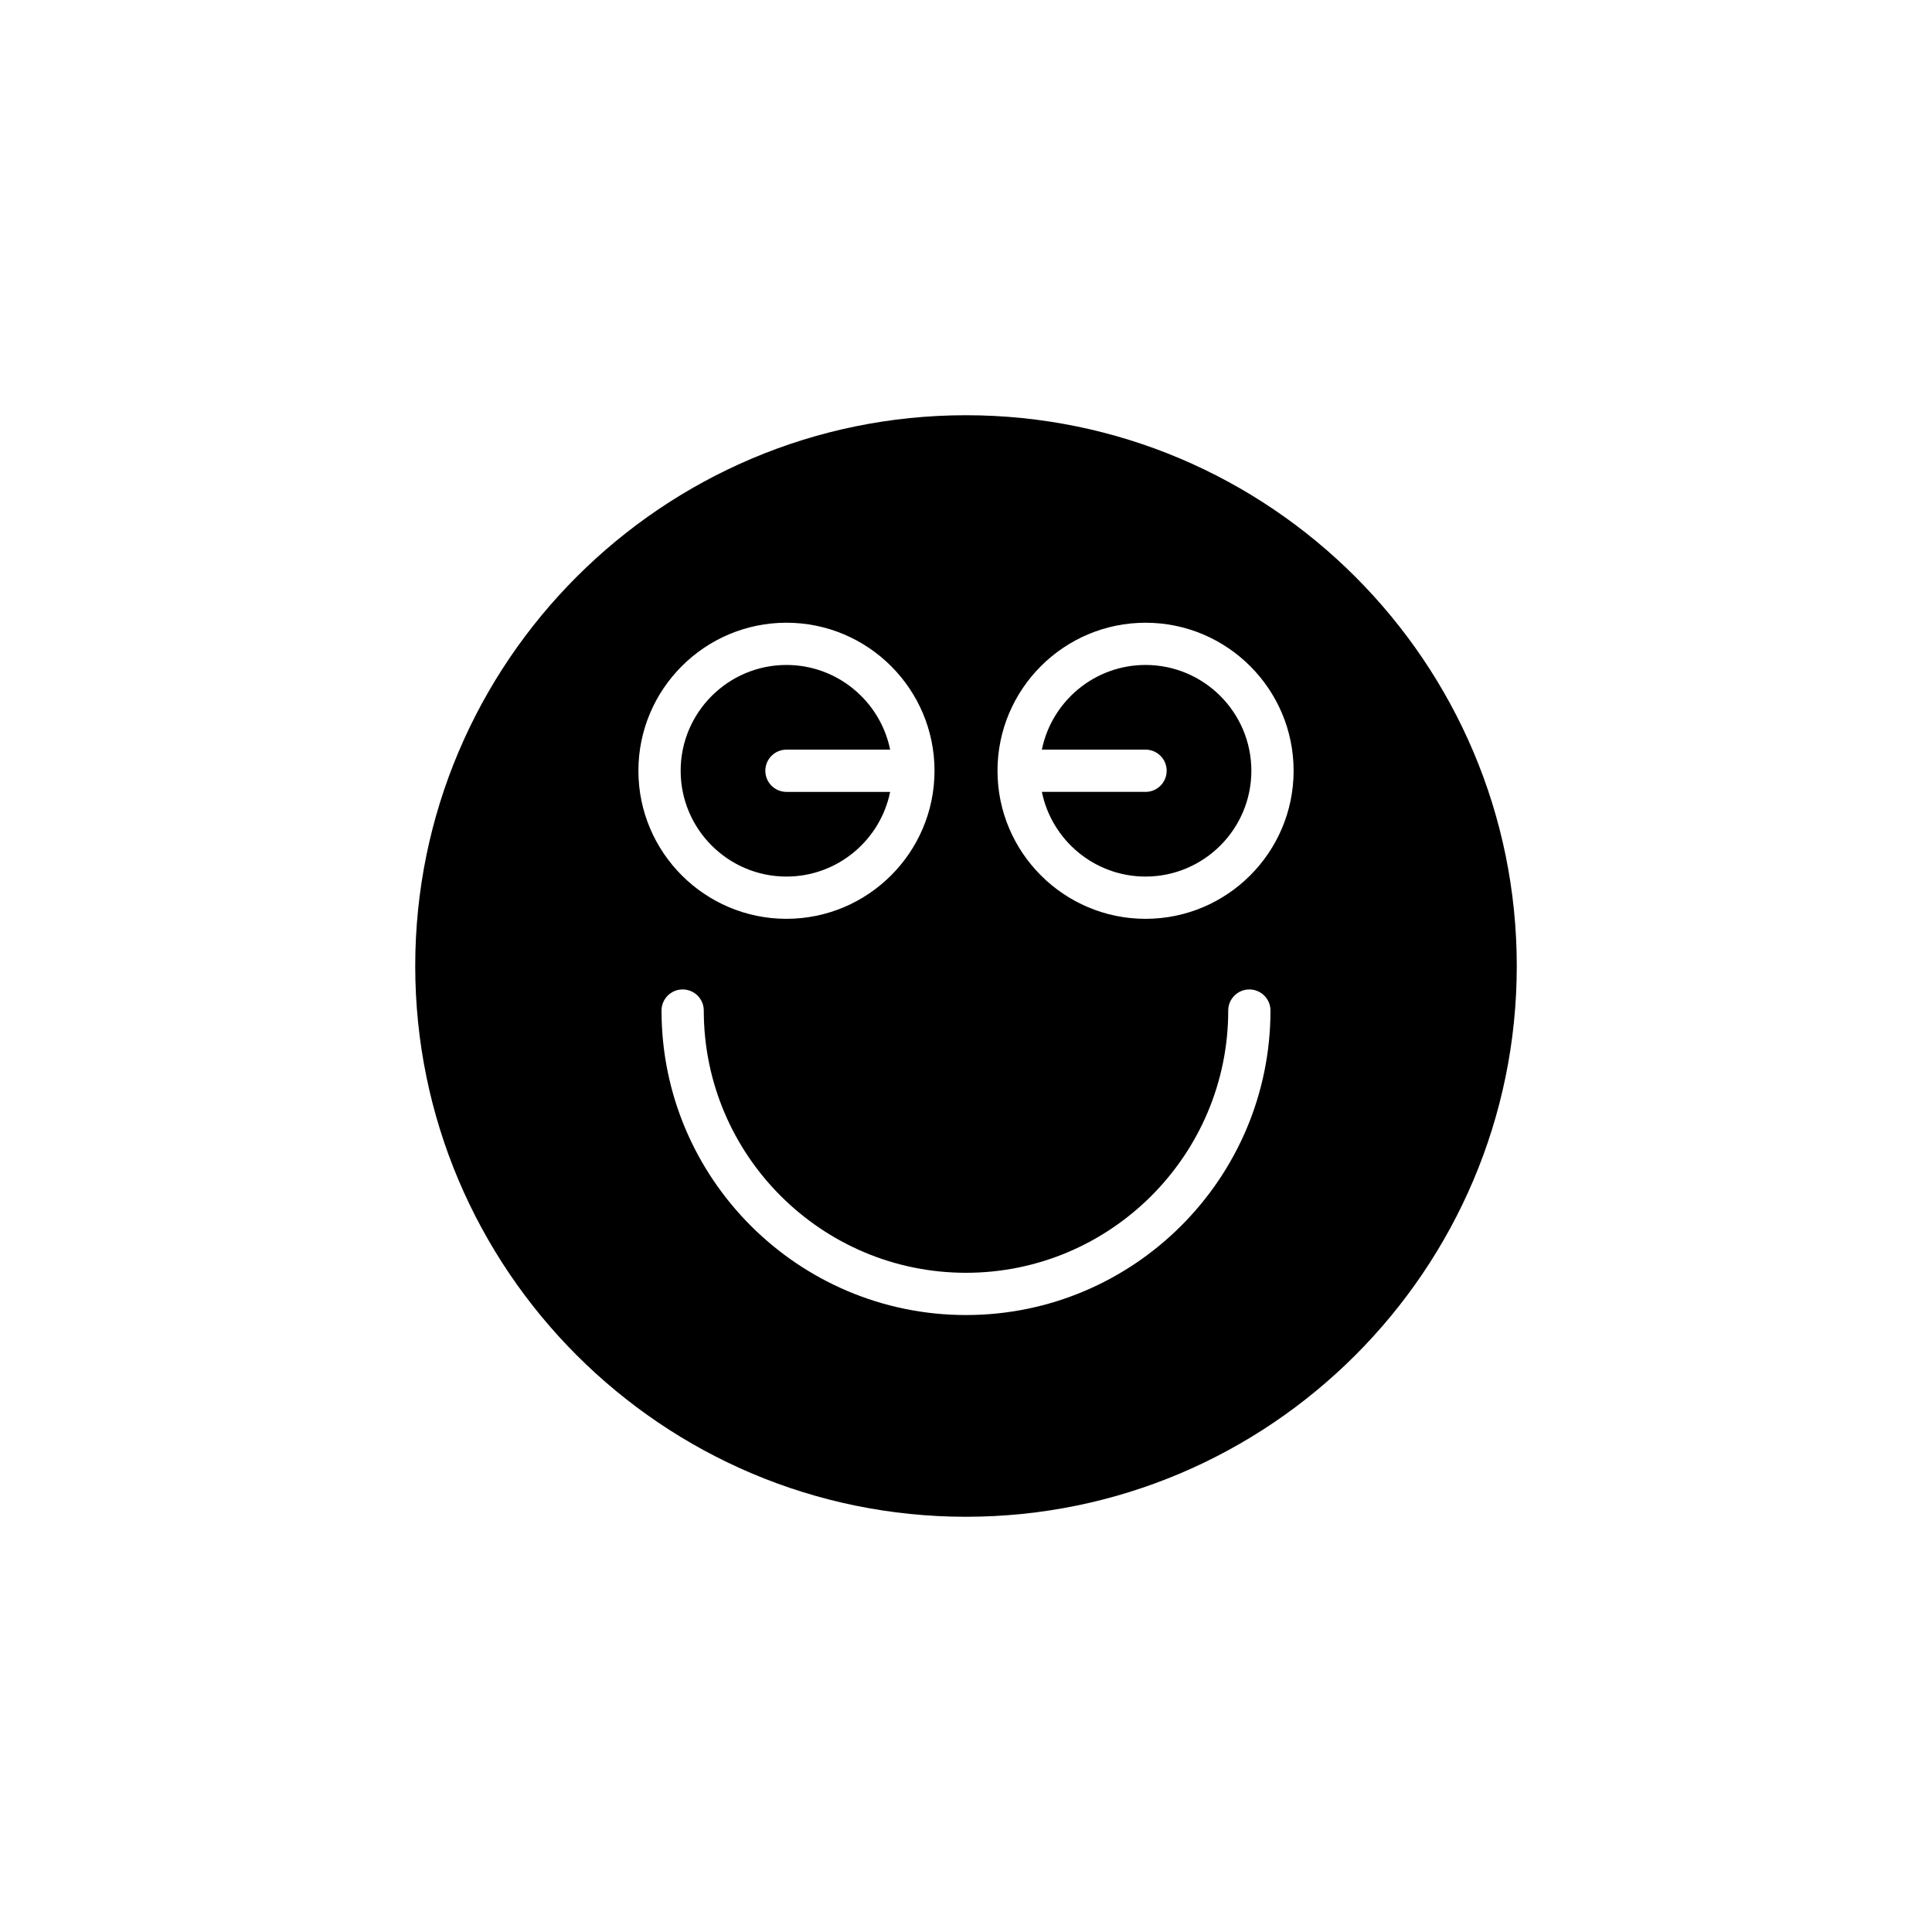 <?xml version="1.0" encoding="UTF-8"?>
<!-- Uploaded to: SVG Repo, www.svgrepo.com, Generator: SVG Repo Mixer Tools -->
<svg fill="#000000" width="800px" height="800px" version="1.1" viewBox="144 144 512 512" xmlns="http://www.w3.org/2000/svg">
 <g>
  <path d="m352.42 376.3c13.547 0 24.875-9.652 27.477-22.441h-27.477c-3.09 0-5.598-2.504-5.598-5.598s2.508-5.598 5.598-5.598h27.477c-2.606-12.785-13.934-22.441-27.477-22.441-15.461 0-28.039 12.578-28.039 28.039 0 15.461 12.578 28.039 28.039 28.039z"/>
  <path d="m400 254.04c-80.484 0-145.96 65.48-145.96 145.96s65.477 145.96 145.96 145.96c80.48 0 145.96-65.477 145.96-145.96s-65.477-145.96-145.96-145.96zm-47.582 54.988c21.633 0 39.238 17.602 39.238 39.234-0.004 21.633-17.605 39.234-39.238 39.234-21.633 0-39.234-17.602-39.234-39.234 0-21.633 17.598-39.234 39.234-39.234zm47.582 183.47c-44.492 0-80.688-36.195-80.688-80.688 0-3.094 2.508-5.598 5.598-5.598s5.598 2.504 5.598 5.598c0 38.316 31.176 69.492 69.492 69.492 38.32 0 69.492-31.176 69.492-69.492 0-3.094 2.508-5.598 5.598-5.598s5.598 2.504 5.598 5.598c0 44.492-36.199 80.688-80.688 80.688zm47.582-105c-21.633 0-39.234-17.602-39.234-39.234 0-21.633 17.598-39.234 39.234-39.234 21.633 0 39.238 17.602 39.238 39.234-0.004 21.633-17.605 39.234-39.238 39.234z"/>
  <path d="m447.58 320.22c-13.543 0-24.871 9.652-27.473 22.441h27.473c3.09 0 5.598 2.504 5.598 5.598s-2.508 5.598-5.598 5.598h-27.473c2.602 12.785 13.93 22.441 27.473 22.441 15.461 0 28.043-12.578 28.043-28.039-0.004-15.461-12.582-28.039-28.043-28.039z"/>
 </g>
</svg>